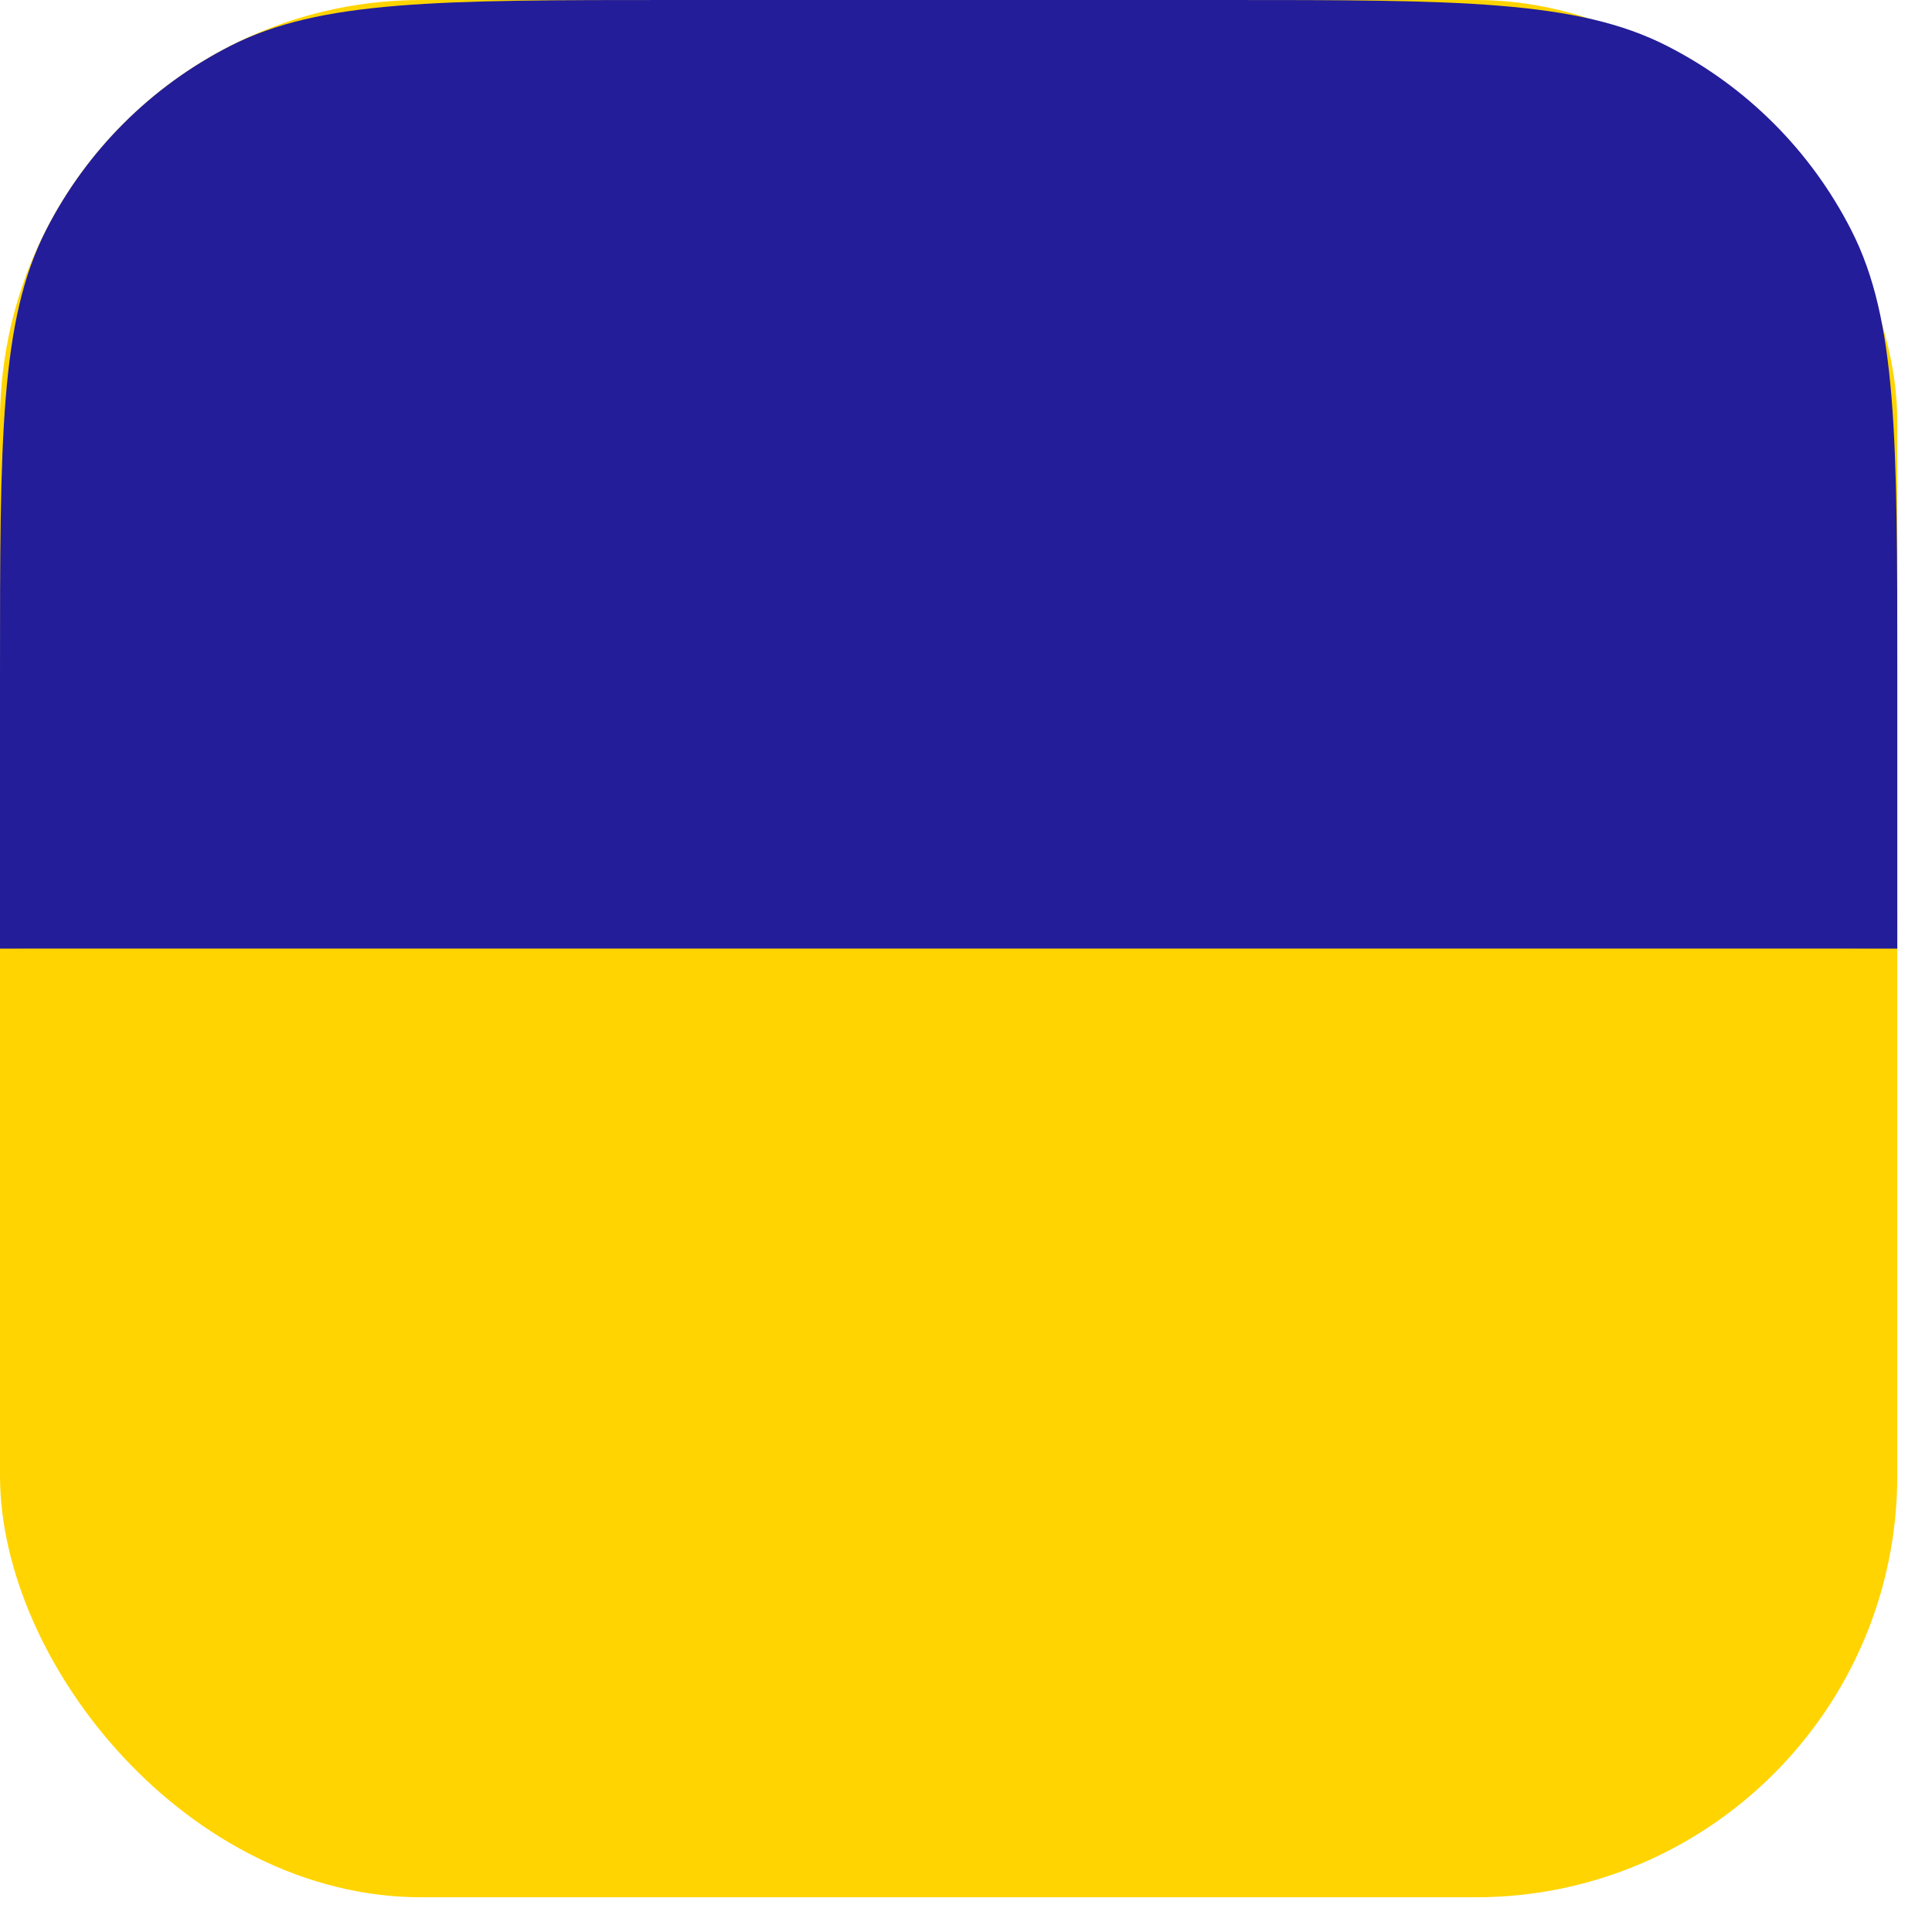 <svg width="29" height="29" viewBox="0 0 29 29" fill="none" xmlns="http://www.w3.org/2000/svg">
<rect width="28.479" height="28.479" rx="6.329" fill="#FFD400"/>
<path d="M0 10.126C0 6.582 0 4.809 0.69 3.456C1.297 2.265 2.265 1.297 3.456 0.69C4.809 0 6.582 0 10.126 0H18.353C21.898 0 23.67 0 25.024 0.69C26.215 1.297 27.183 2.265 27.789 3.456C28.479 4.809 28.479 6.582 28.479 10.126V14.24H0V10.126Z" fill="#231D9A"/>
<g clip-path="url(#clip0_14937_66785)">
<mask id="mask0_14937_66785" style="mask-type:luminance" maskUnits="userSpaceOnUse" x="0" y="0" width="29" height="29">
<path d="M28.479 0H0V28.479H28.479V0Z" fill="white"/>
</mask>
<g mask="url(#mask0_14937_66785)">
<path d="M0 14.24H28.479C28.479 6.378 22.101 0 14.24 0C6.378 0 0 6.378 0 14.24Z" fill="#231D9A"/>
<path d="M28.479 14.239H0C0 22.101 6.378 28.479 14.24 28.479C22.101 28.479 28.479 22.101 28.479 14.239Z" fill="#FFD400"/>
</g>
</g>
<defs>
<clipPath id="clip0_14937_66785">
<rect width="28.479" height="28.479" rx="14.24" fill="white"/>
</clipPath>
</defs>
</svg>
